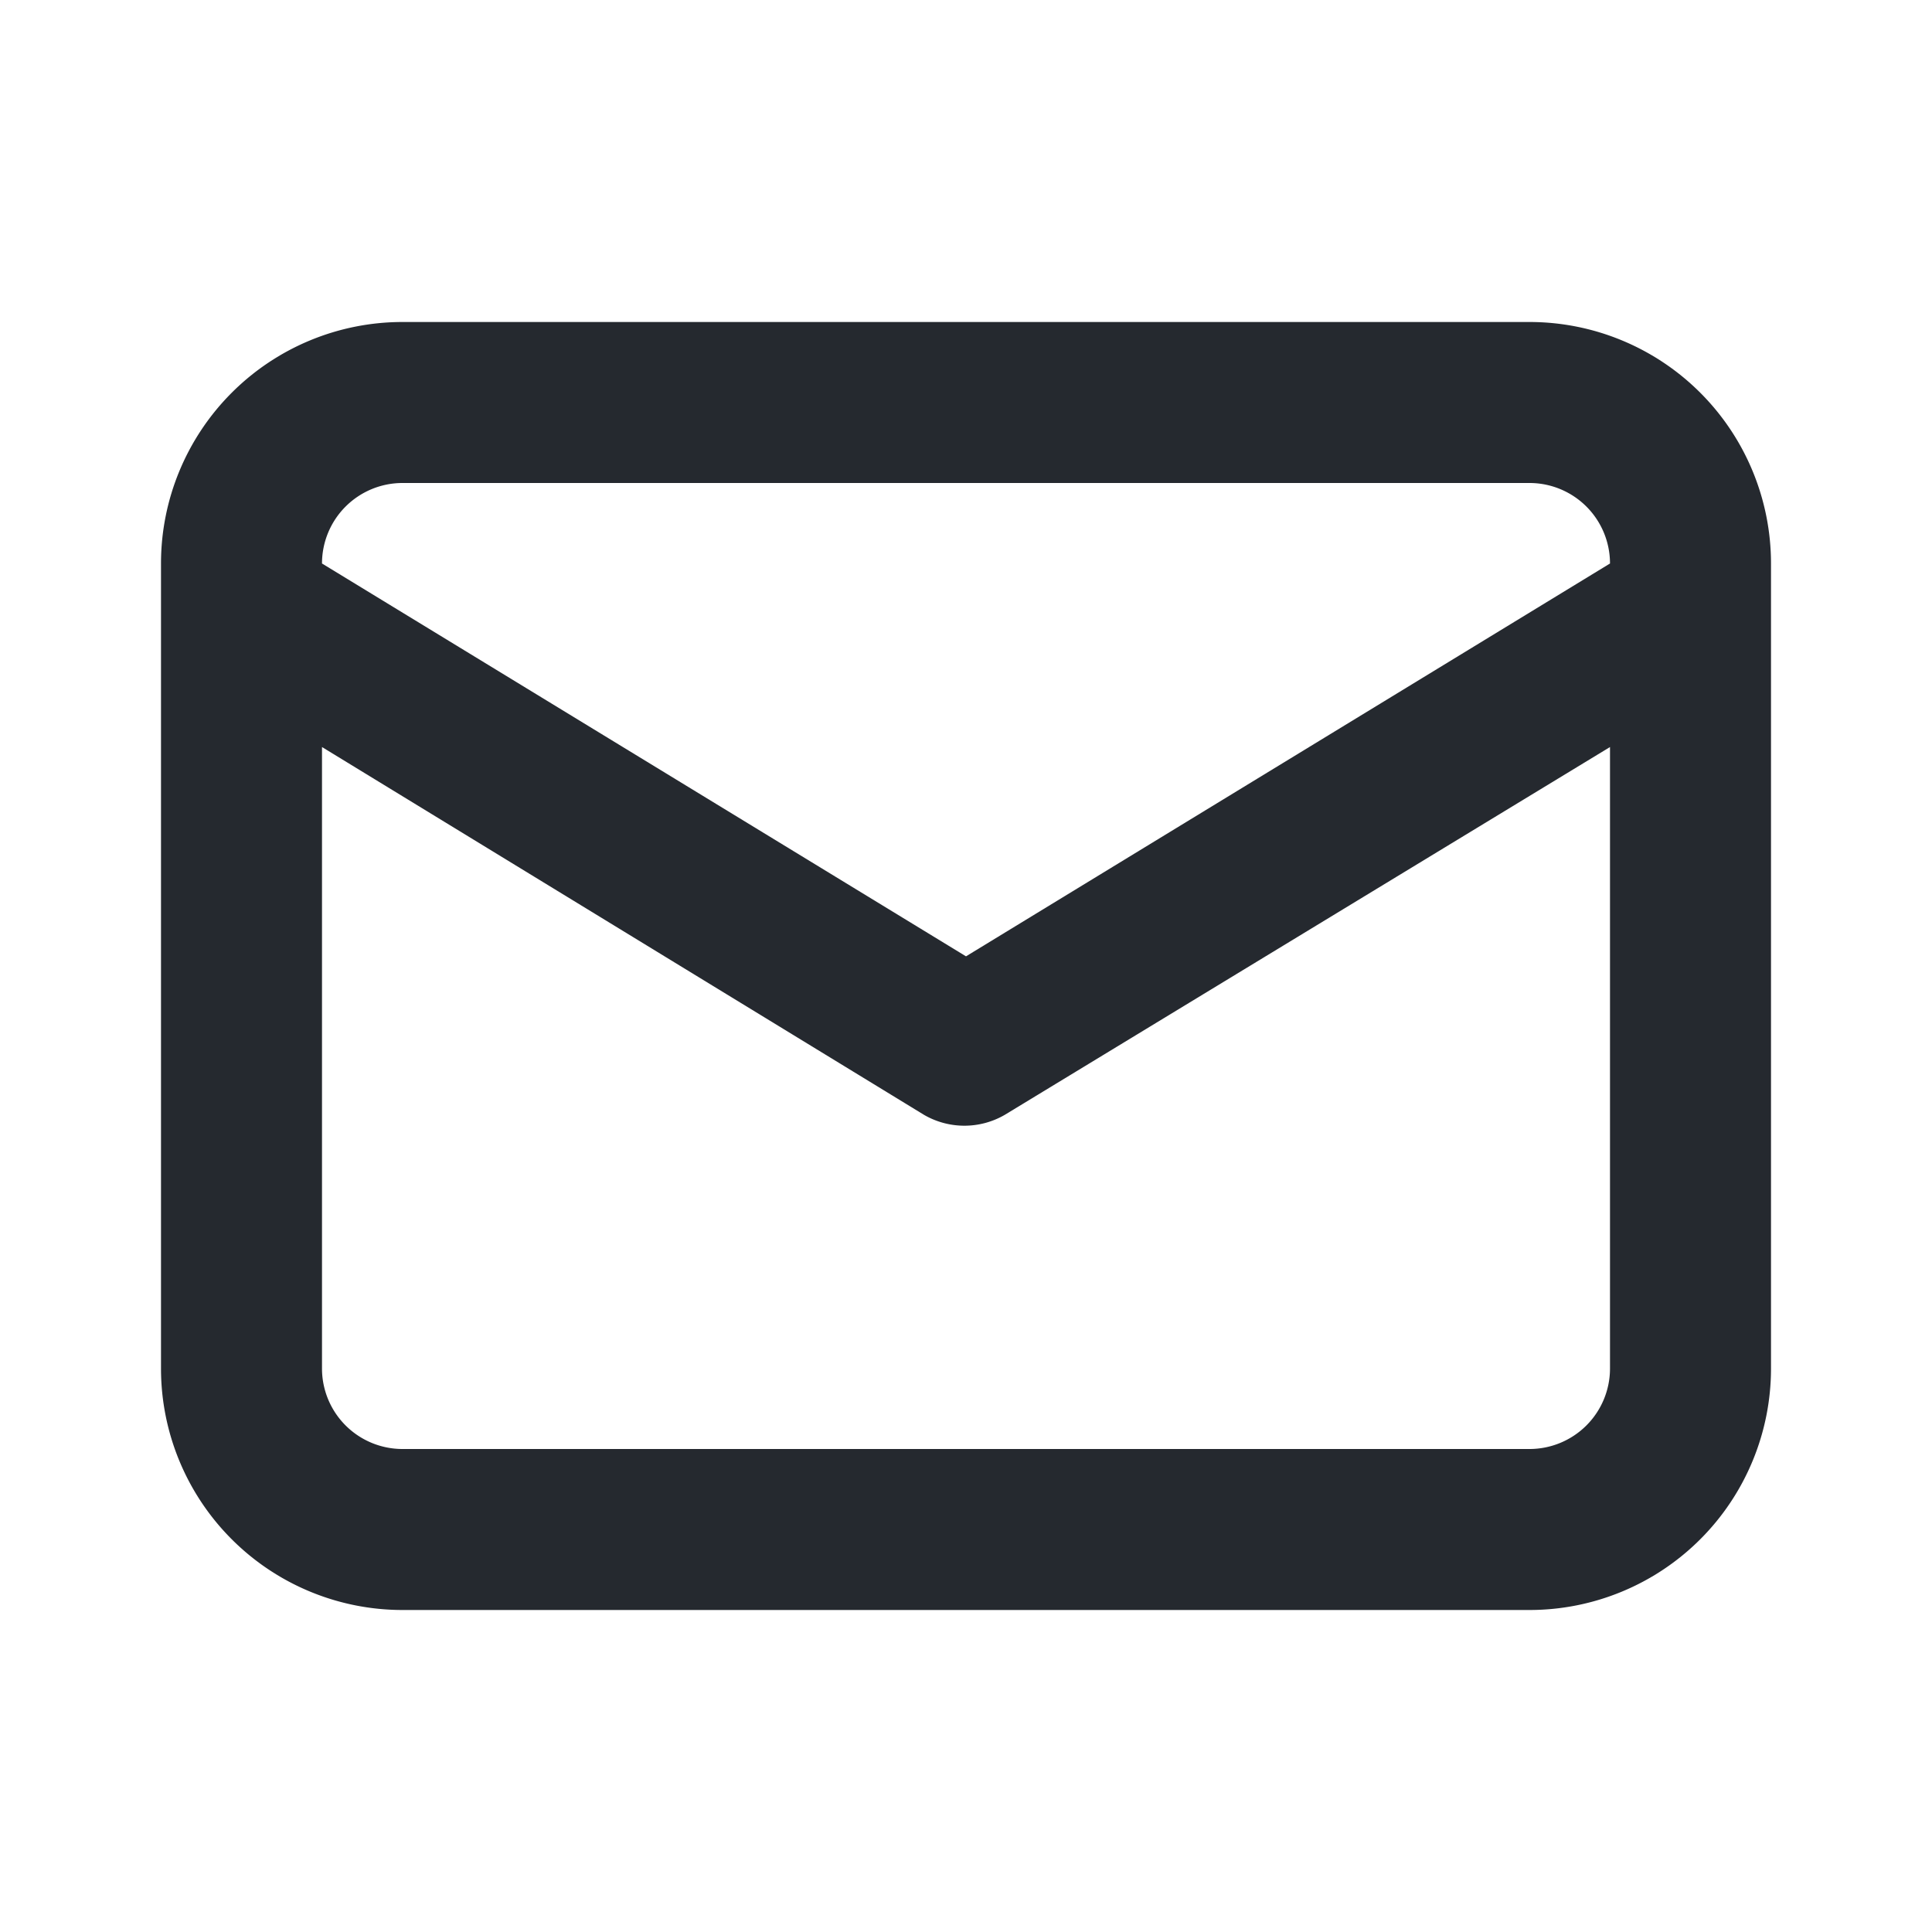<svg width="24" height="24" fill="none" xmlns="http://www.w3.org/2000/svg"><path d="M19 4H5a3 3 0 0 0-3 3v10a3 3 0 0 0 3 3h14a3 3 0 0 0 3-3V7a3 3 0 0 0-3-3ZM5 6h14a1 1 0 0 1 1 1l-8 4.88L4 7a1 1 0 0 1 1-1Zm15 11a1 1 0 0 1-1 1H5a1 1 0 0 1-1-1V9.28l7.48 4.57a1 1 0 0 0 1 0L20 9.28V17Z" fill="#25292F"/></svg>